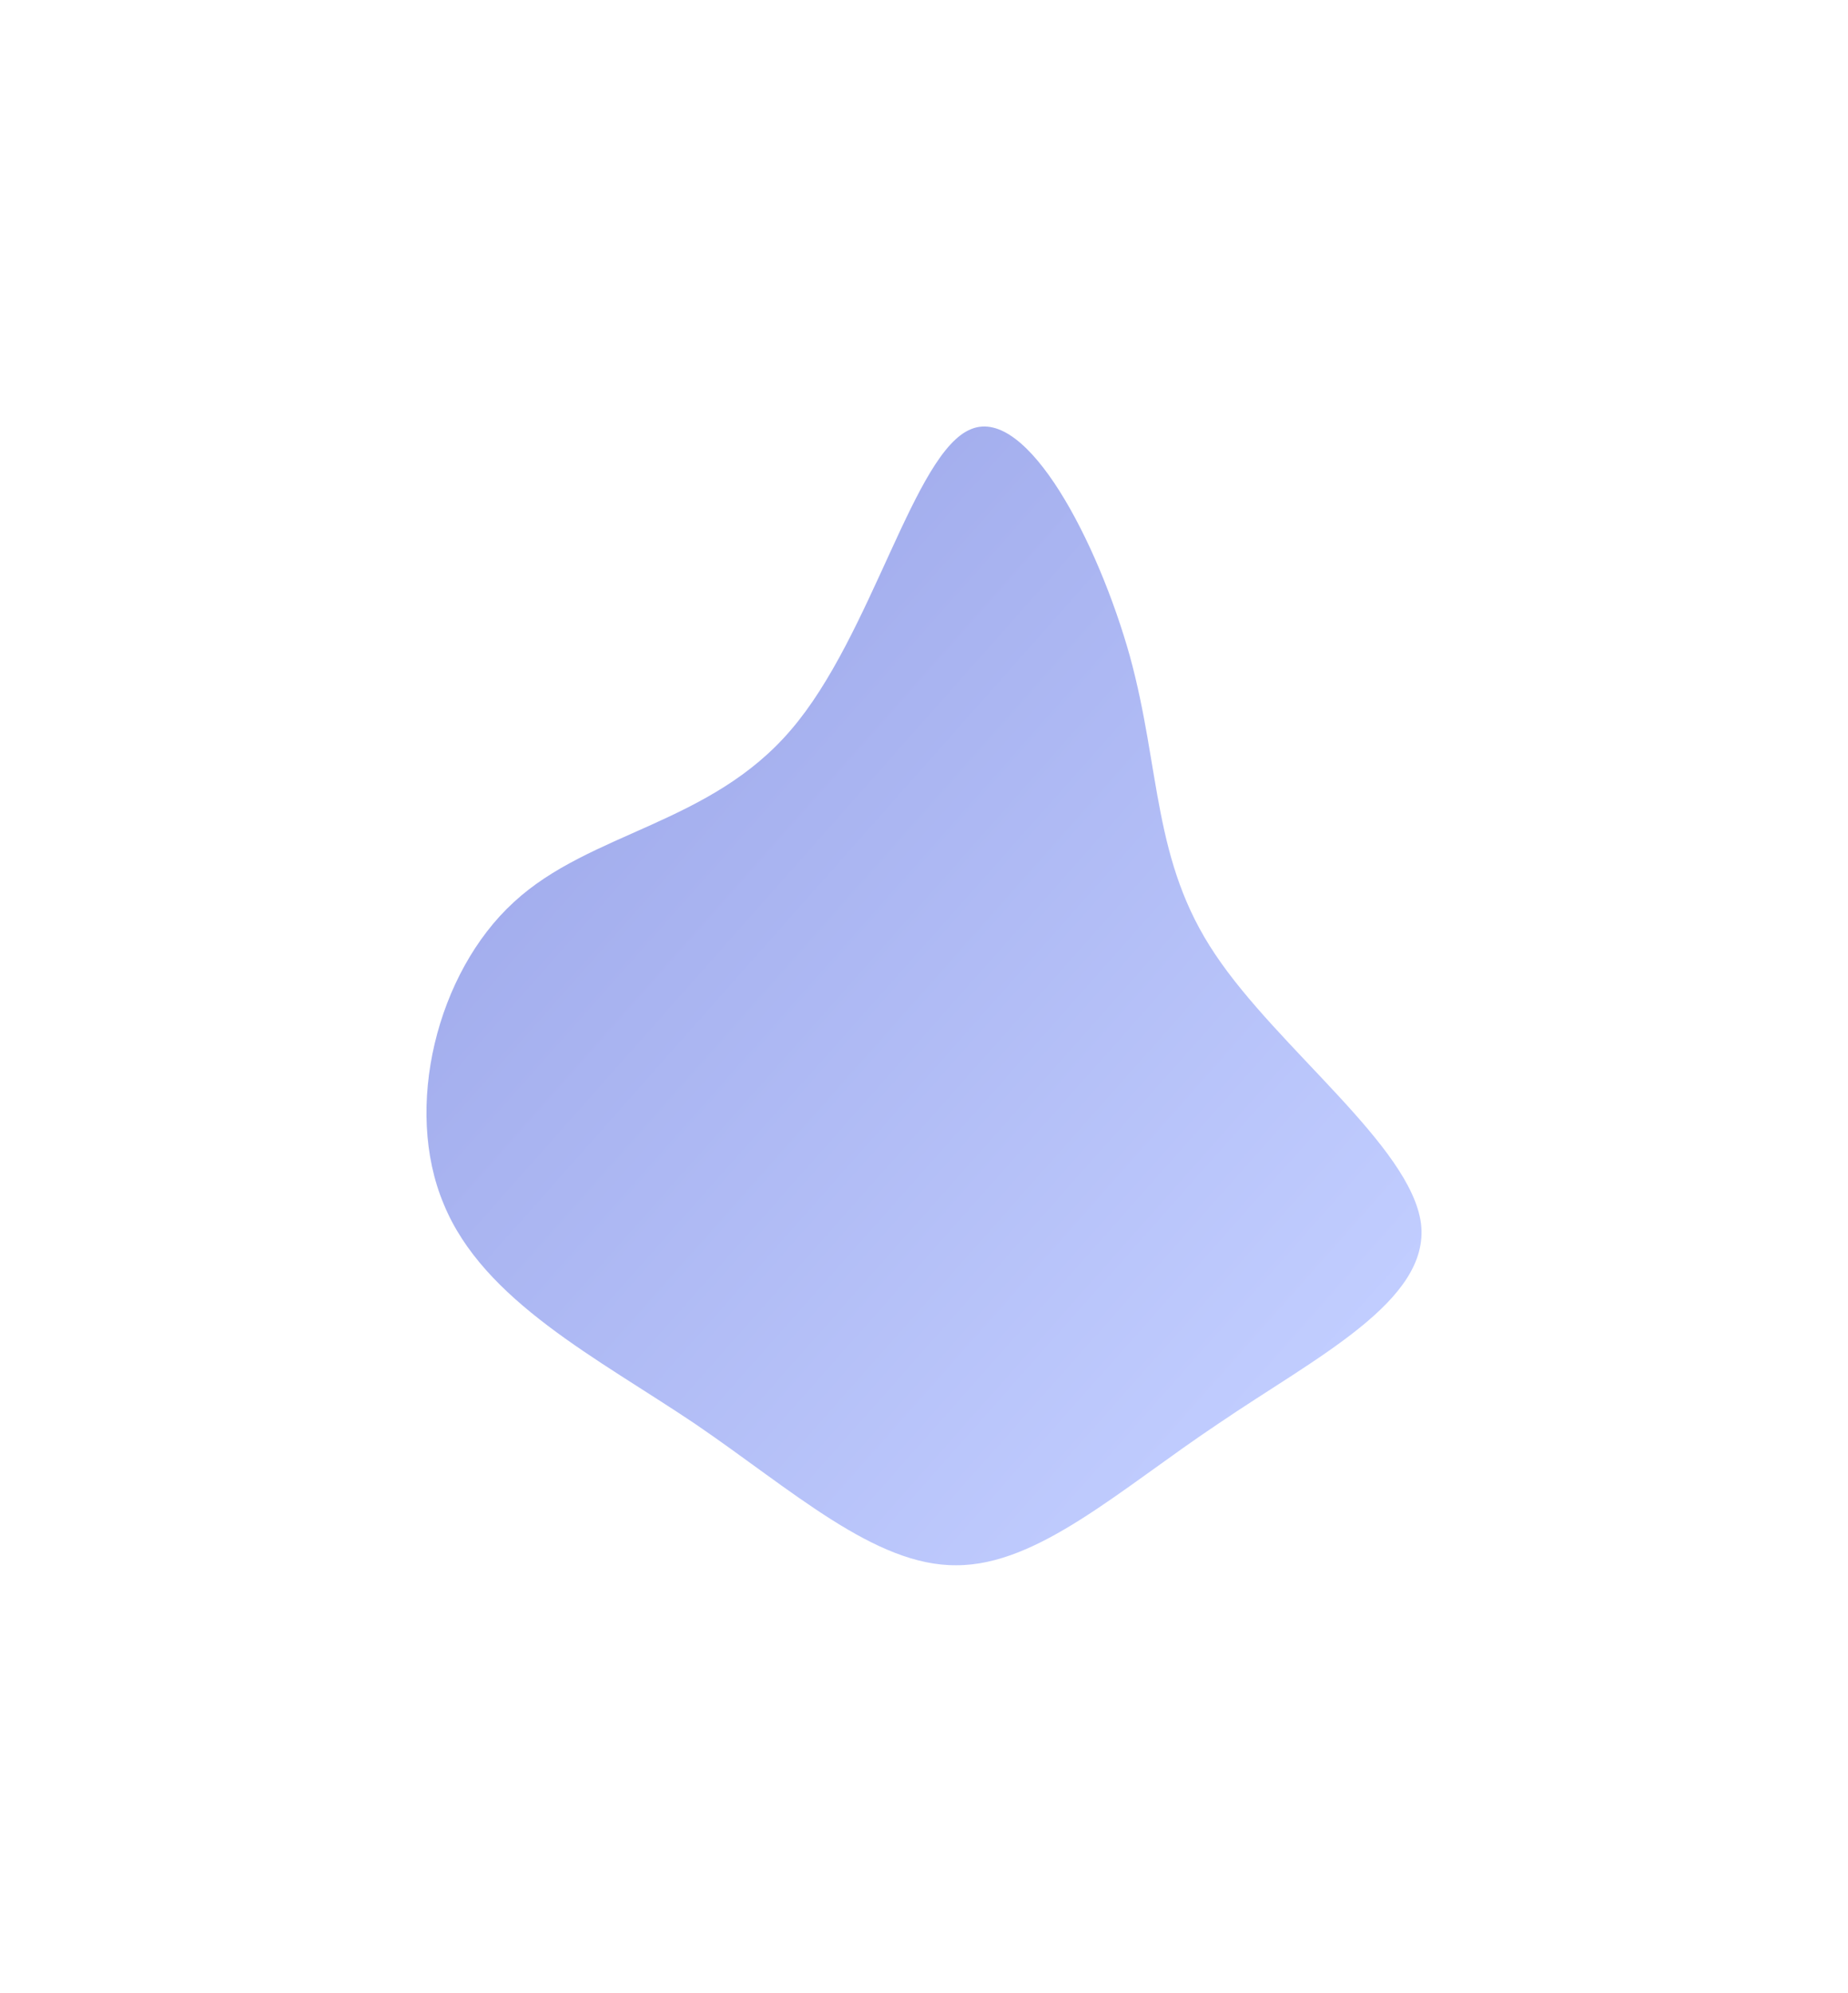 <svg width="650" height="701" viewBox="0 0 650 701" fill="none" xmlns="http://www.w3.org/2000/svg">
<g opacity="0.5" filter="url(#filter0_f_512_462)">
<path d="M397.432 230.854C408.355 270.812 405.307 302.779 427.408 335.633C449.51 368.783 496.253 403.117 499.81 430.348C503.113 457.579 462.72 477.41 428.425 500.792C393.875 523.879 365.169 550.518 336.462 550.518C307.756 550.814 278.795 524.175 244.499 500.792C210.204 477.706 170.066 457.579 156.093 423.54C141.867 389.798 153.553 342.145 180.735 317.282C207.664 292.419 249.834 290.051 278.287 256.605C306.739 223.455 321.474 158.93 341.543 150.938C361.358 142.651 386.254 190.896 397.432 230.854Z" fill="url(#paint0_linear_512_462)"/>
</g>
<defs>
<filter id="filter0_f_512_462" x="0" y="0" width="650" height="700.52" filterUnits="userSpaceOnUse" color-interpolation-filters="sRGB">
<feFlood flood-opacity="0" result="BackgroundImageFix"/>
<feBlend mode="normal" in="SourceGraphic" in2="BackgroundImageFix" result="shape"/>
<feGaussianBlur stdDeviation="75" result="effect1_foregroundBlur_512_462"/>
</filter>
<linearGradient id="paint0_linear_512_462" x1="199" y1="218.088" x2="477.364" y2="464.816" gradientUnits="userSpaceOnUse">
<stop stop-color="#3F54D7"/>
<stop offset="1" stop-color="#839BFF"/>
</linearGradient>
</defs>
</svg>

